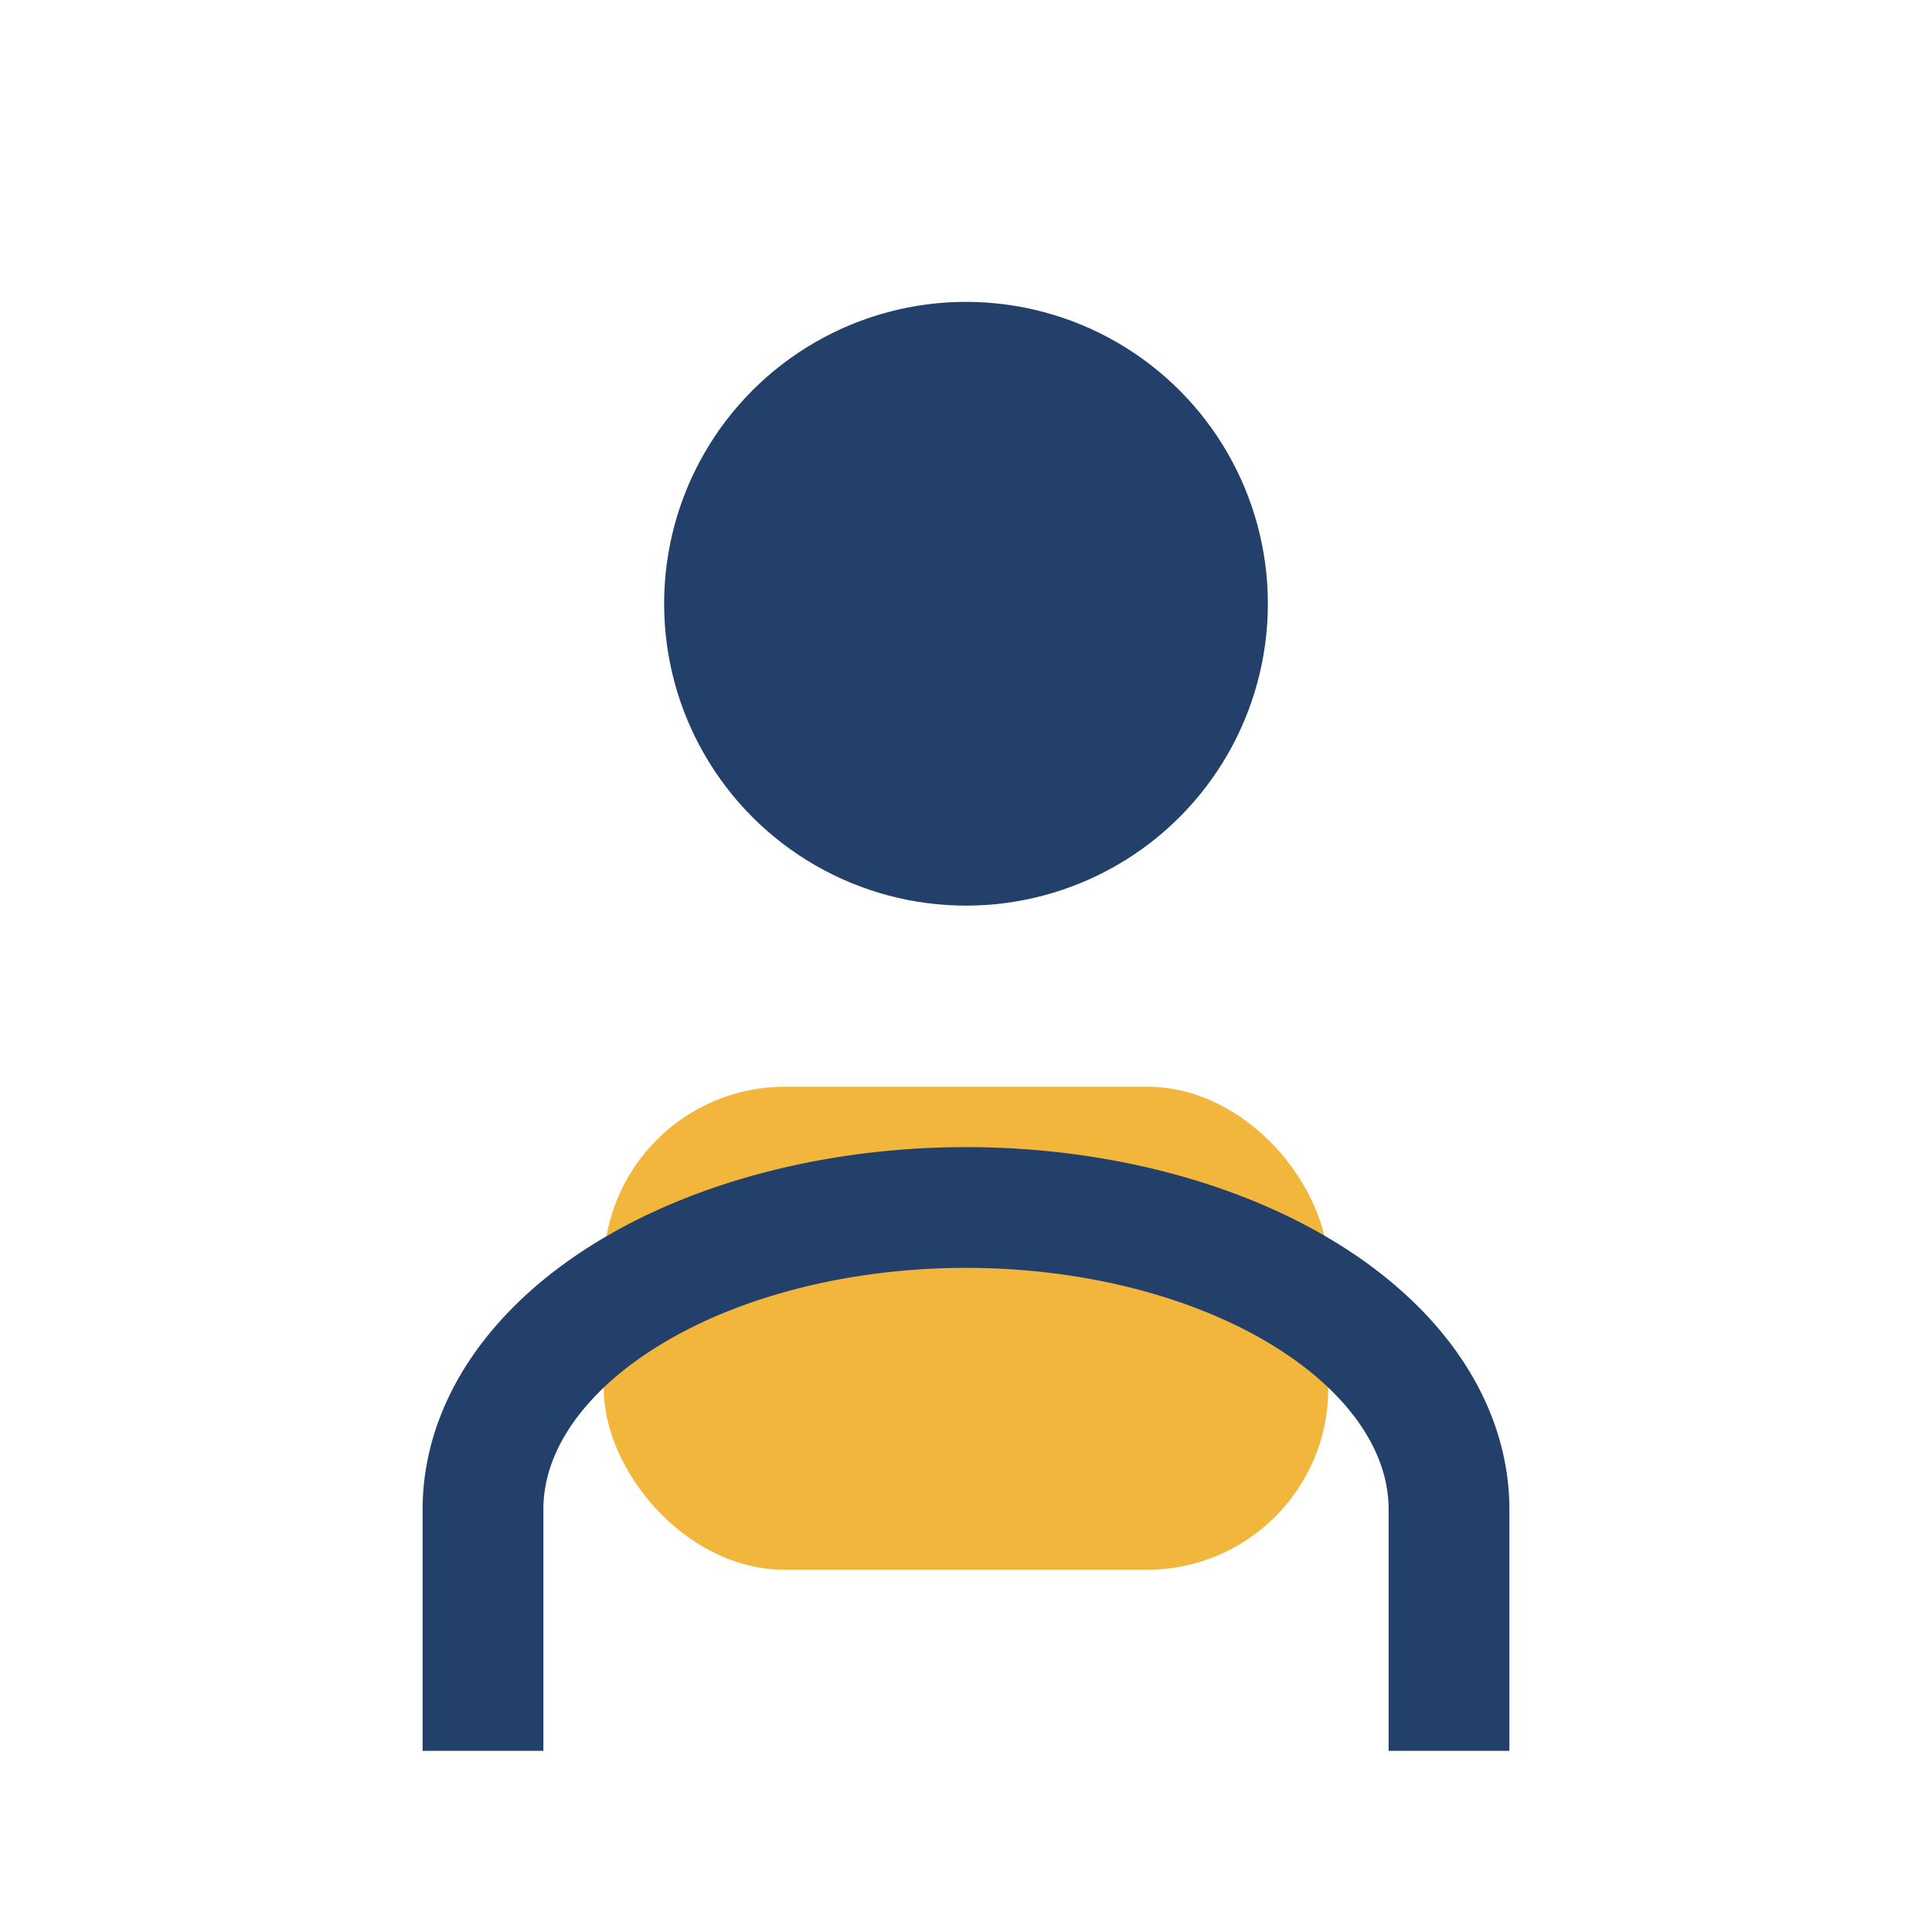 <?xml version="1.0" encoding="UTF-8"?>
<svg xmlns="http://www.w3.org/2000/svg" width="32" height="32" viewBox="0 0 32 32"><circle cx="16" cy="10" r="5" fill="#22406A"/><rect x="10" y="18" width="12" height="8" rx="3" fill="#F2B63D"/><path d="M8 29v-4a8 5 0 0 1 16 0v4" stroke="#22406A" stroke-width="2" fill="none"/></svg>